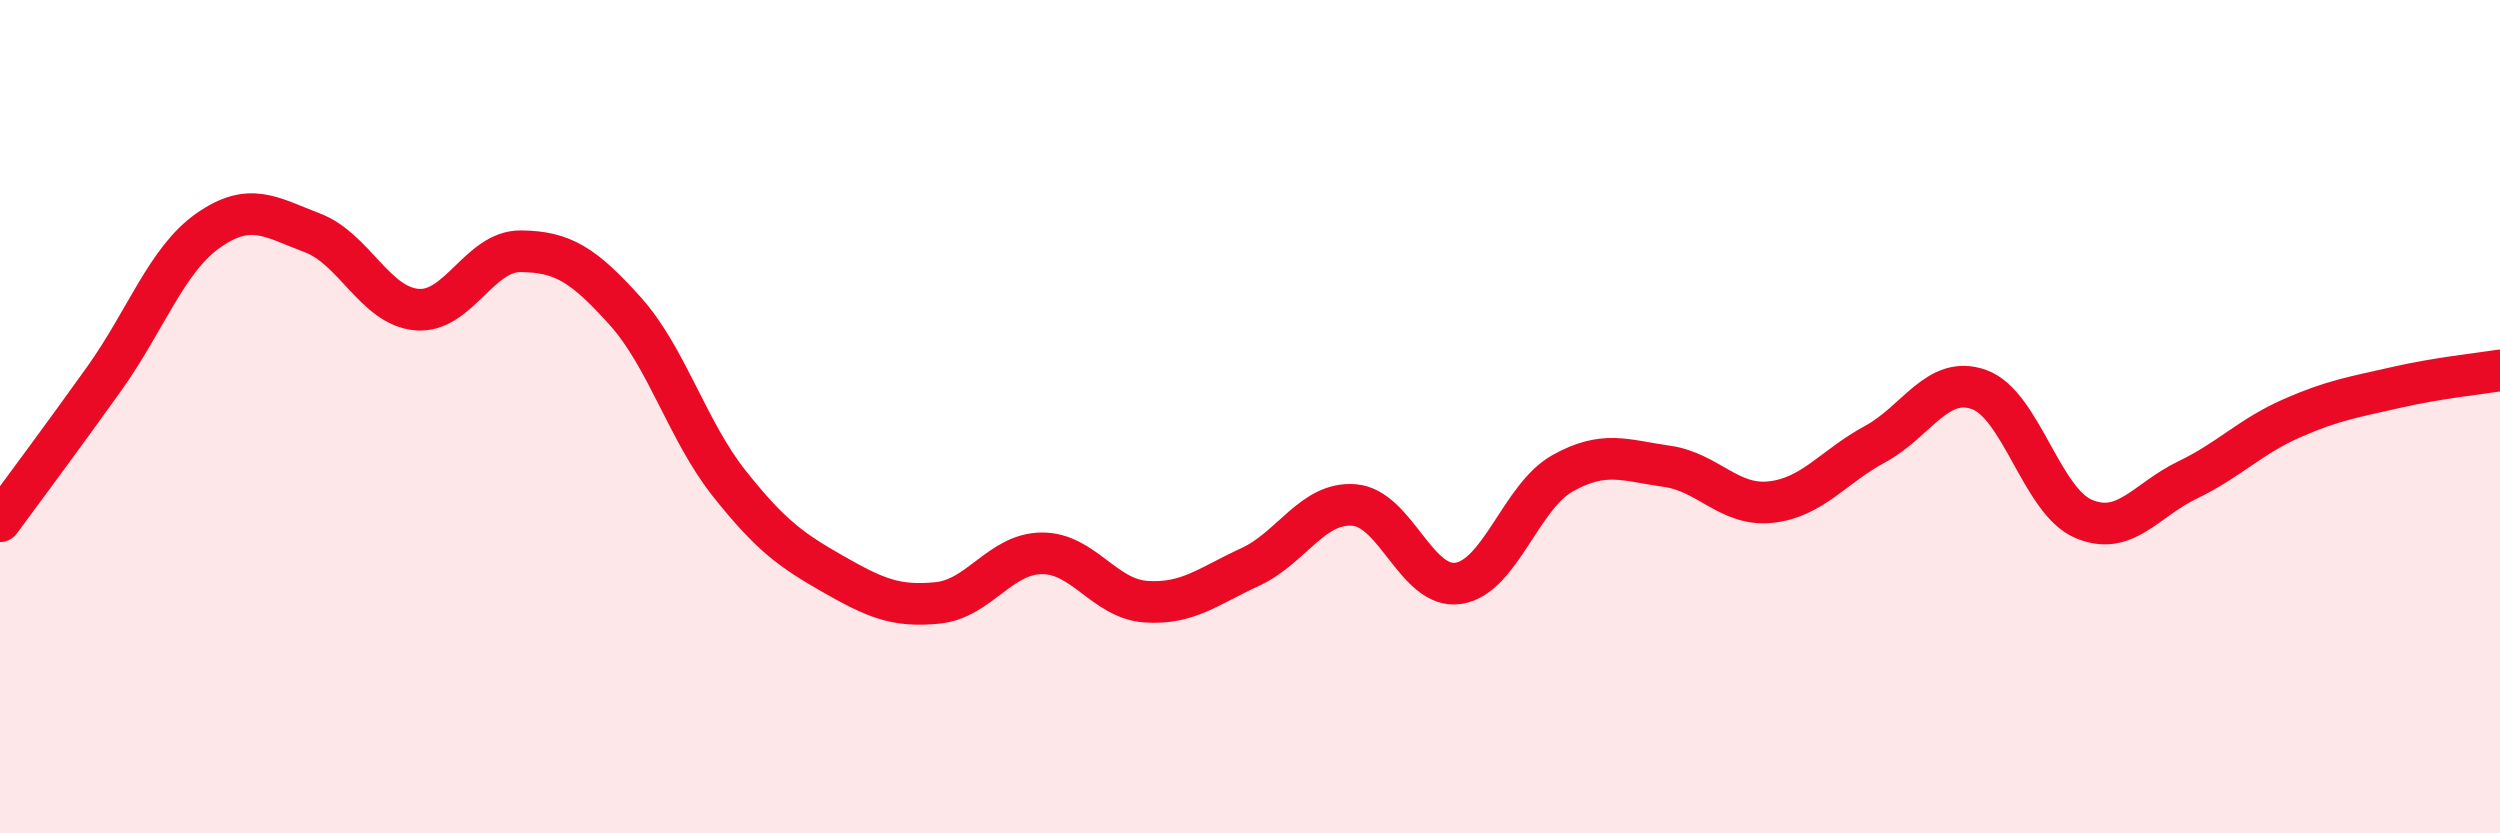 
    <svg width="60" height="20" viewBox="0 0 60 20" xmlns="http://www.w3.org/2000/svg">
      <path
        d="M 0,12.51 C 0.5,11.83 1.5,10.49 2.5,9.09 C 3.5,7.69 4,6.23 5,5.53 C 6,4.83 6.5,5.21 7.5,5.59 C 8.5,5.97 9,7.34 10,7.43 C 11,7.52 11.5,6.02 12.5,6.03 C 13.5,6.04 14,6.35 15,7.46 C 16,8.57 16.5,10.34 17.5,11.6 C 18.5,12.86 19,13.21 20,13.78 C 21,14.35 21.5,14.57 22.5,14.47 C 23.5,14.37 24,13.29 25,13.28 C 26,13.27 26.5,14.37 27.5,14.44 C 28.5,14.51 29,14.07 30,13.61 C 31,13.15 31.5,12.04 32.5,12.12 C 33.5,12.2 34,14.15 35,14 C 36,13.85 36.5,11.92 37.5,11.36 C 38.5,10.8 39,11.05 40,11.19 C 41,11.33 41.5,12.16 42.5,12.05 C 43.5,11.94 44,11.2 45,10.66 C 46,10.12 46.5,8.99 47.5,9.35 C 48.5,9.71 49,12.02 50,12.45 C 51,12.88 51.5,12 52.5,11.52 C 53.5,11.04 54,10.48 55,10.04 C 56,9.6 56.5,9.53 57.5,9.3 C 58.5,9.07 59.5,8.97 60,8.89L60 20L0 20Z"
        fill="#EB0A25"
        opacity="0.1"
        stroke-linecap="round"
        stroke-linejoin="round"
      />
      <path
        d="M 0,12.51 C 0.5,11.83 1.5,10.49 2.5,9.09 C 3.5,7.69 4,6.23 5,5.53 C 6,4.83 6.5,5.21 7.5,5.59 C 8.5,5.97 9,7.34 10,7.43 C 11,7.52 11.5,6.02 12.5,6.03 C 13.5,6.04 14,6.35 15,7.46 C 16,8.57 16.5,10.34 17.5,11.6 C 18.5,12.86 19,13.21 20,13.78 C 21,14.35 21.5,14.57 22.5,14.47 C 23.5,14.37 24,13.29 25,13.28 C 26,13.27 26.5,14.37 27.5,14.44 C 28.5,14.51 29,14.07 30,13.61 C 31,13.15 31.5,12.04 32.5,12.12 C 33.5,12.2 34,14.15 35,14 C 36,13.85 36.5,11.92 37.5,11.36 C 38.5,10.8 39,11.05 40,11.19 C 41,11.33 41.5,12.16 42.5,12.05 C 43.5,11.94 44,11.2 45,10.66 C 46,10.12 46.5,8.99 47.5,9.35 C 48.5,9.71 49,12.02 50,12.45 C 51,12.88 51.5,12 52.5,11.52 C 53.5,11.04 54,10.48 55,10.04 C 56,9.6 56.5,9.53 57.5,9.3 C 58.5,9.07 59.5,8.97 60,8.89"
        stroke="#EB0A25"
        stroke-width="1"
        fill="none"
        stroke-linecap="round"
        stroke-linejoin="round"
      />
    </svg>
  